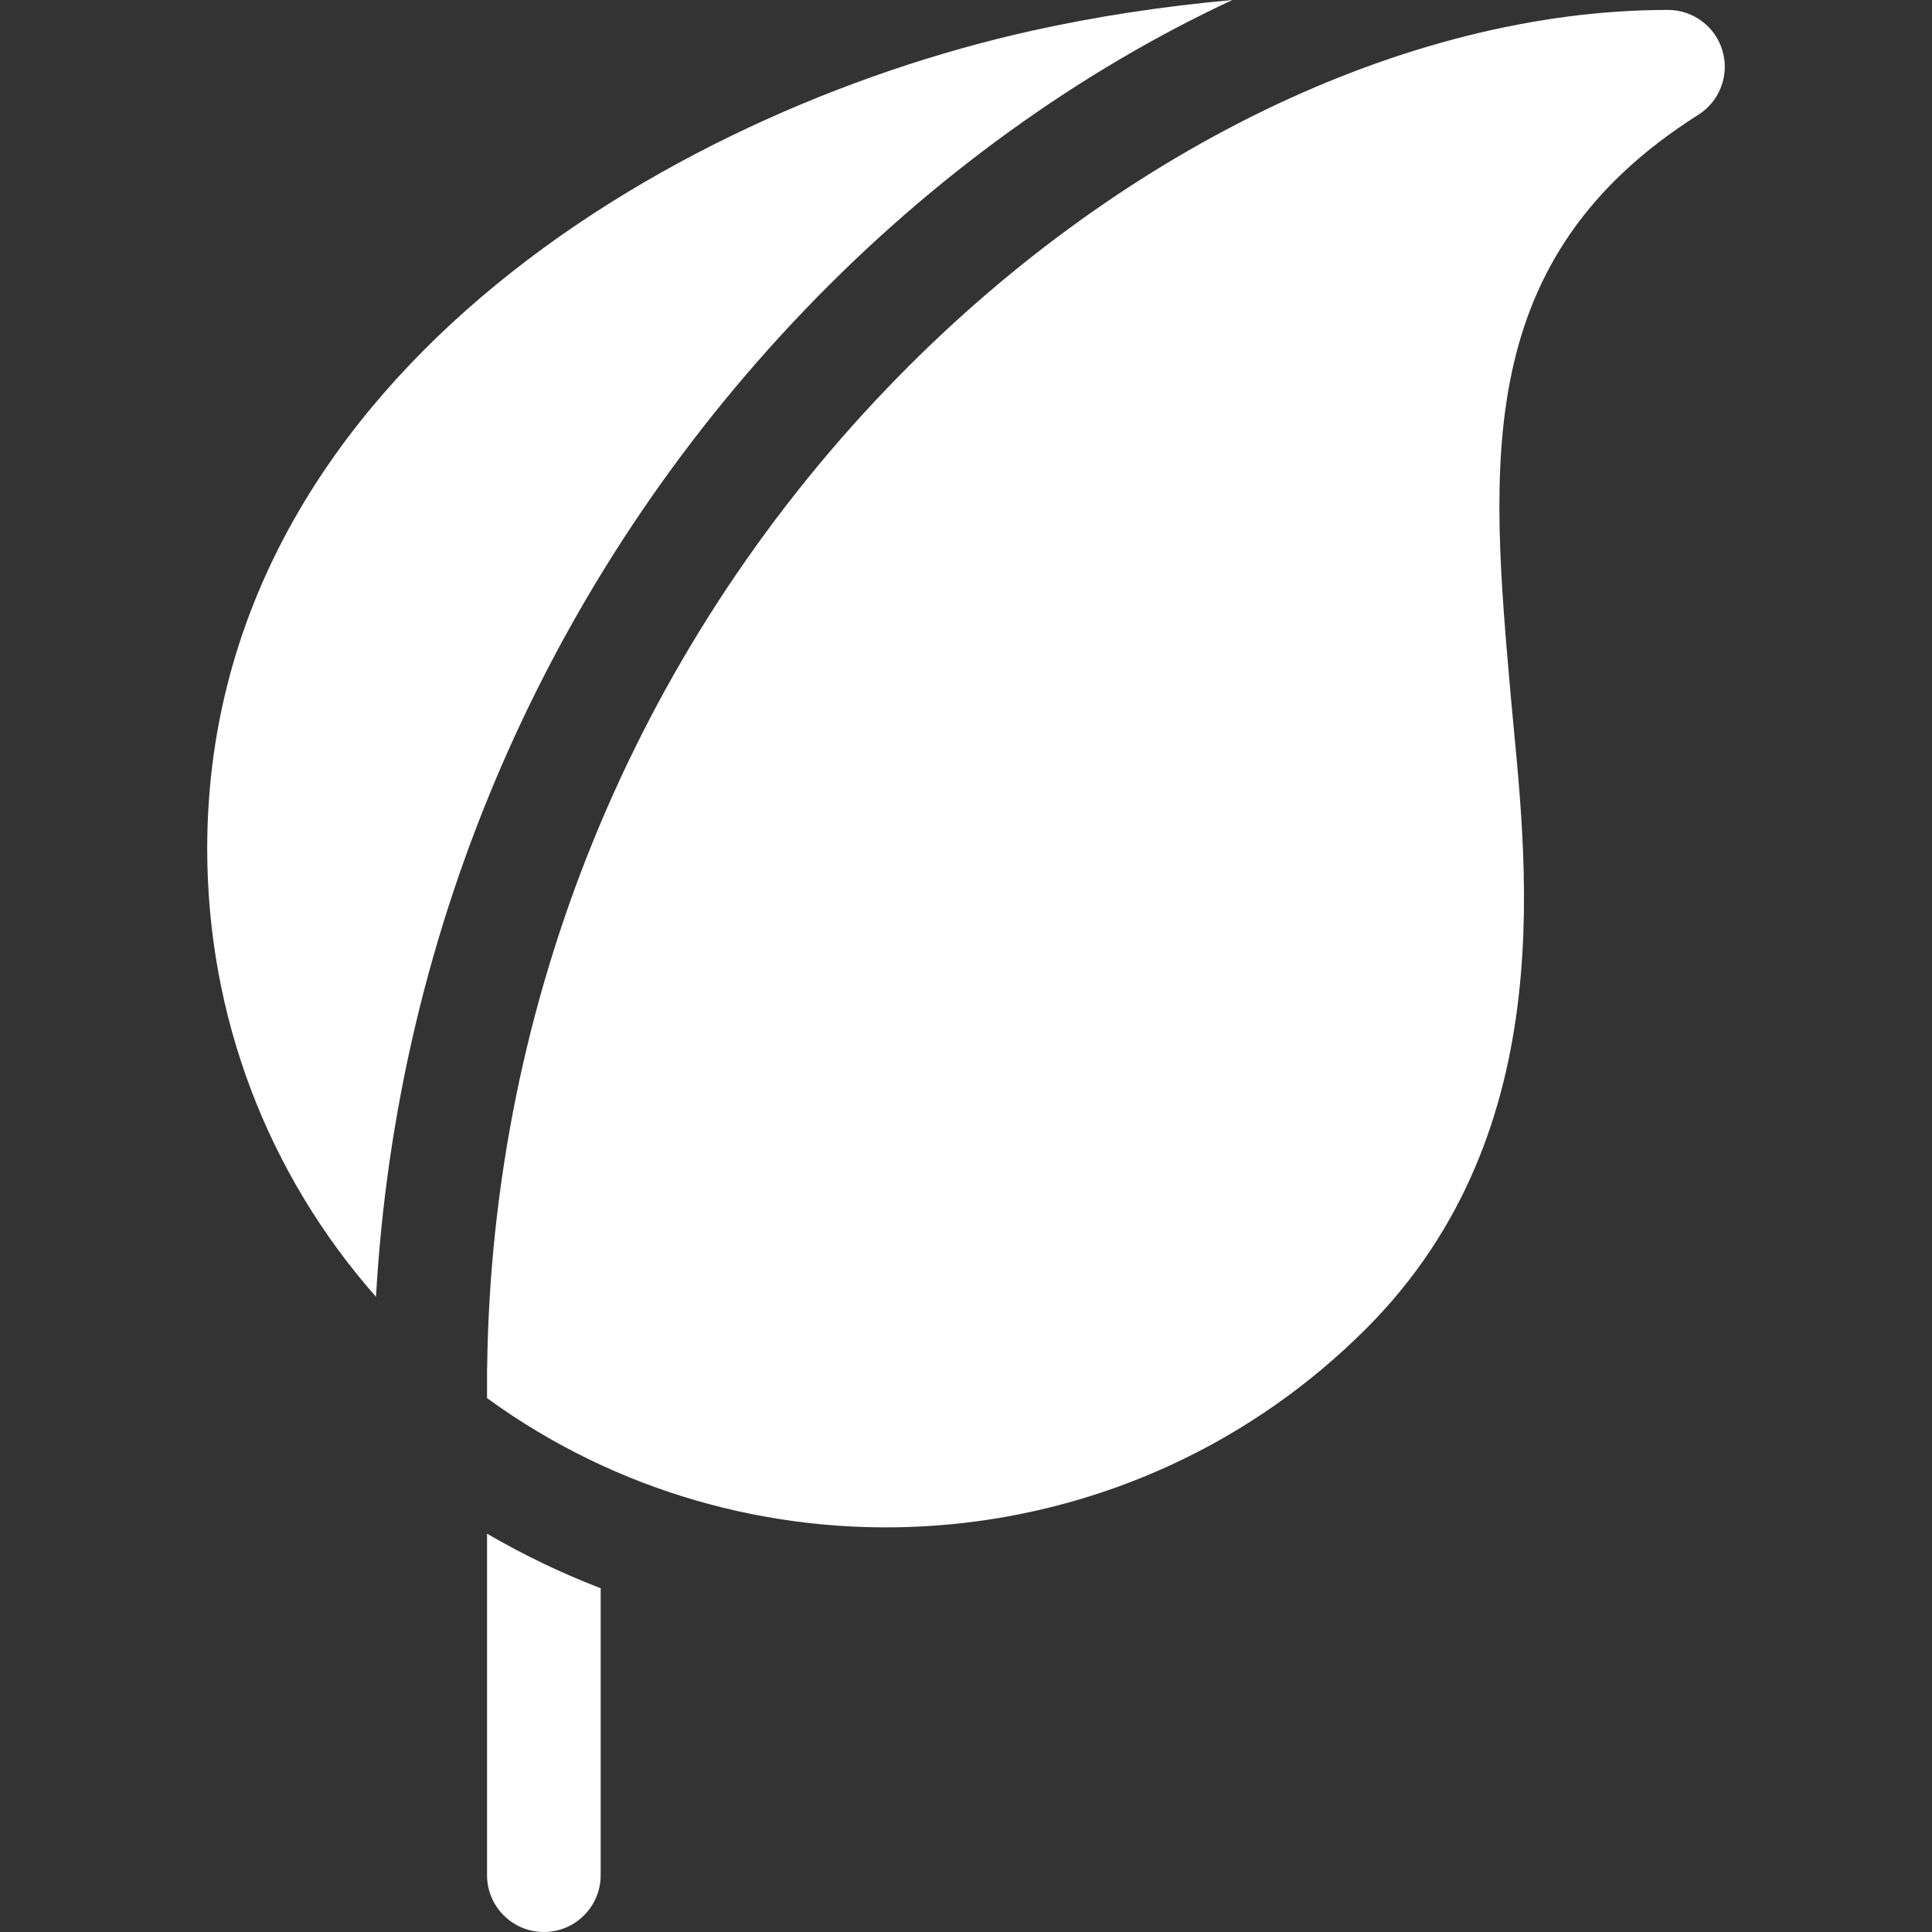 <?xml version="1.0"?>
<svg xmlns="http://www.w3.org/2000/svg" id="Layer_1" enable-background="new 0 0 510.035 510.035" height="512" viewBox="0 0 510.035 510.035" width="512" class=""><rect x="0" y="0" width="510.035" height="510.035" fill="#333333" stroke="none"/><g><g><path d="m325.344 0c-18.365 1.66-36.098 4.359-53.111 8.148-96.865 21.57-217.531 93.654-217.531 215.913 0 44.015 15.747 85.585 44.556 118.29 5.524-97.724 45.295-189.627 113.141-260.482 33.69-35.185 72.595-63.076 112.945-81.869z" data-original="#000000" class="active-path" style="fill:#FFFFFF" data-old_color="#000000"/><path d="m128.574 495.035c0 8.284 6.716 15 15 15s15-6.716 15-15v-75.751c-10.335-3.979-20.366-8.786-30-14.403z" data-original="#000000" class="active-path" style="fill:#FFFFFF" data-old_color="#000000"/><path d="m454.74 13.446c-1.858-6.413-7.731-10.825-14.407-10.825-69.203.001-146.312 37.383-206.266 99.997-66.805 69.768-104.259 161.56-105.463 258.464 0 .032.002.064.002.096-.019.042-.032.07-.032.07v7.838c2.226 1.621 4.482 3.195 6.774 4.706 69.577 45.856 164.208 38.064 225.272-23.002 52.832-52.832 41.873-125.623 38.263-166.473-5.512-62.365-10.272-116.225 49.469-154.021 5.642-3.569 8.246-10.438 6.388-16.85z" data-original="#000000" class="active-path" style="fill:#FFFFFF" data-old_color="#000000"/></g></g> </svg>
